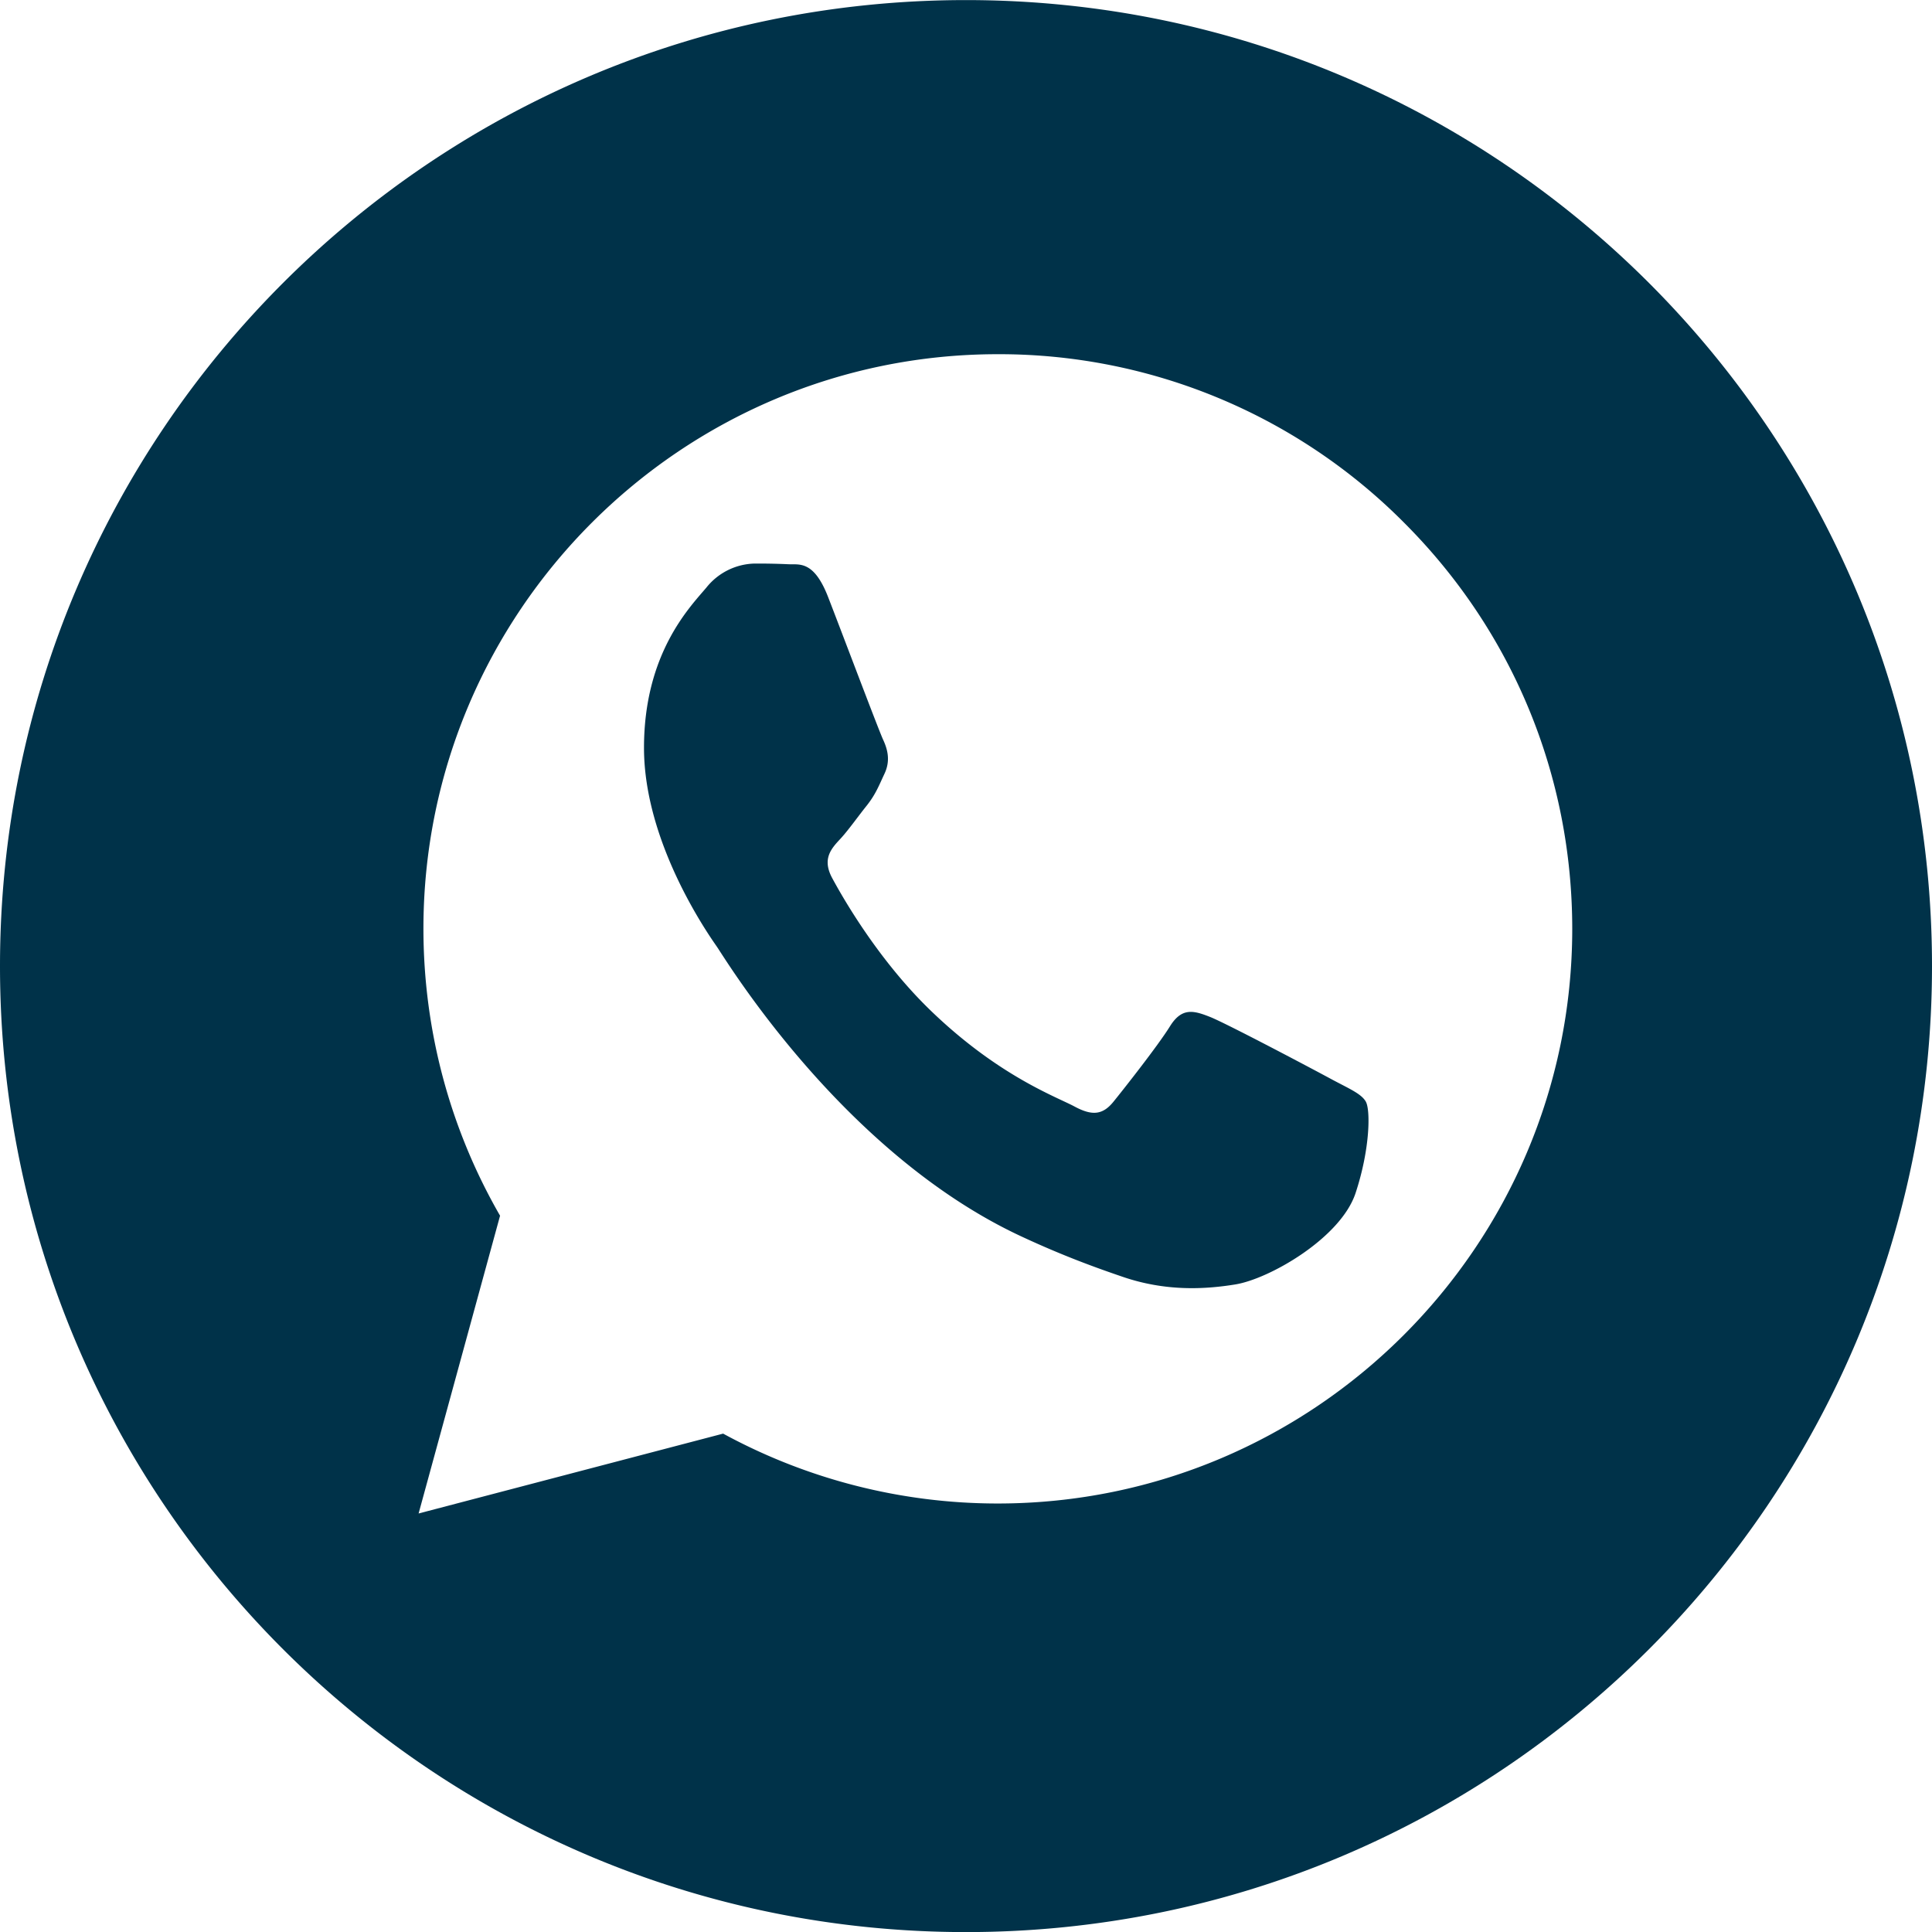 <svg xmlns="http://www.w3.org/2000/svg" width="24" height="24" fill="none" viewBox="0 0 24 24">
  <path fill="#003249" fill-rule="evenodd" d="M12 24.001c-6.627 0-12-5.373-12-12s5.373-12 12-12 12 5.373 12 12-5.373 12-12 12Zm.396-5.324c3.934-.001 7.133-3.202 7.135-7.135 0-1.907-.74-3.7-2.088-5.048A7.09 7.09 0 0 0 12.395 4.4c-3.933 0-7.134 3.2-7.135 7.135 0 1.258.328 2.485.952 3.567L5.2 18.801l3.783-.992a7.13 7.13 0 0 0 3.41.868h.002Z" clip-rule="evenodd"/>
  <path fill="#003249" d="M16.968 13.687c-.056-.1-.203-.16-.425-.279-.221-.12-1.31-.696-1.513-.776-.203-.08-.35-.12-.498.12-.148.238-.572.776-.701.935-.13.159-.258.179-.48.06-.221-.12-.935-.372-1.78-1.184-.659-.633-1.103-1.414-1.232-1.653-.13-.239-.014-.367.097-.486.1-.107.221-.28.332-.418.11-.14.147-.24.221-.398.074-.16.037-.299-.018-.418-.056-.12-.498-1.294-.683-1.771-.18-.465-.362-.402-.498-.41a8.166 8.166 0 0 0-.425-.008.789.789 0 0 0-.59.298C8.572 7.54 8 8.115 8 9.29s.793 2.309.904 2.468c.11.159 1.562 2.568 3.783 3.601.528.246.94.393 1.262.503.53.181 1.014.156 1.395.094.425-.068 1.31-.577 1.495-1.134.184-.557.184-1.035.129-1.134Z"/>
</svg>
